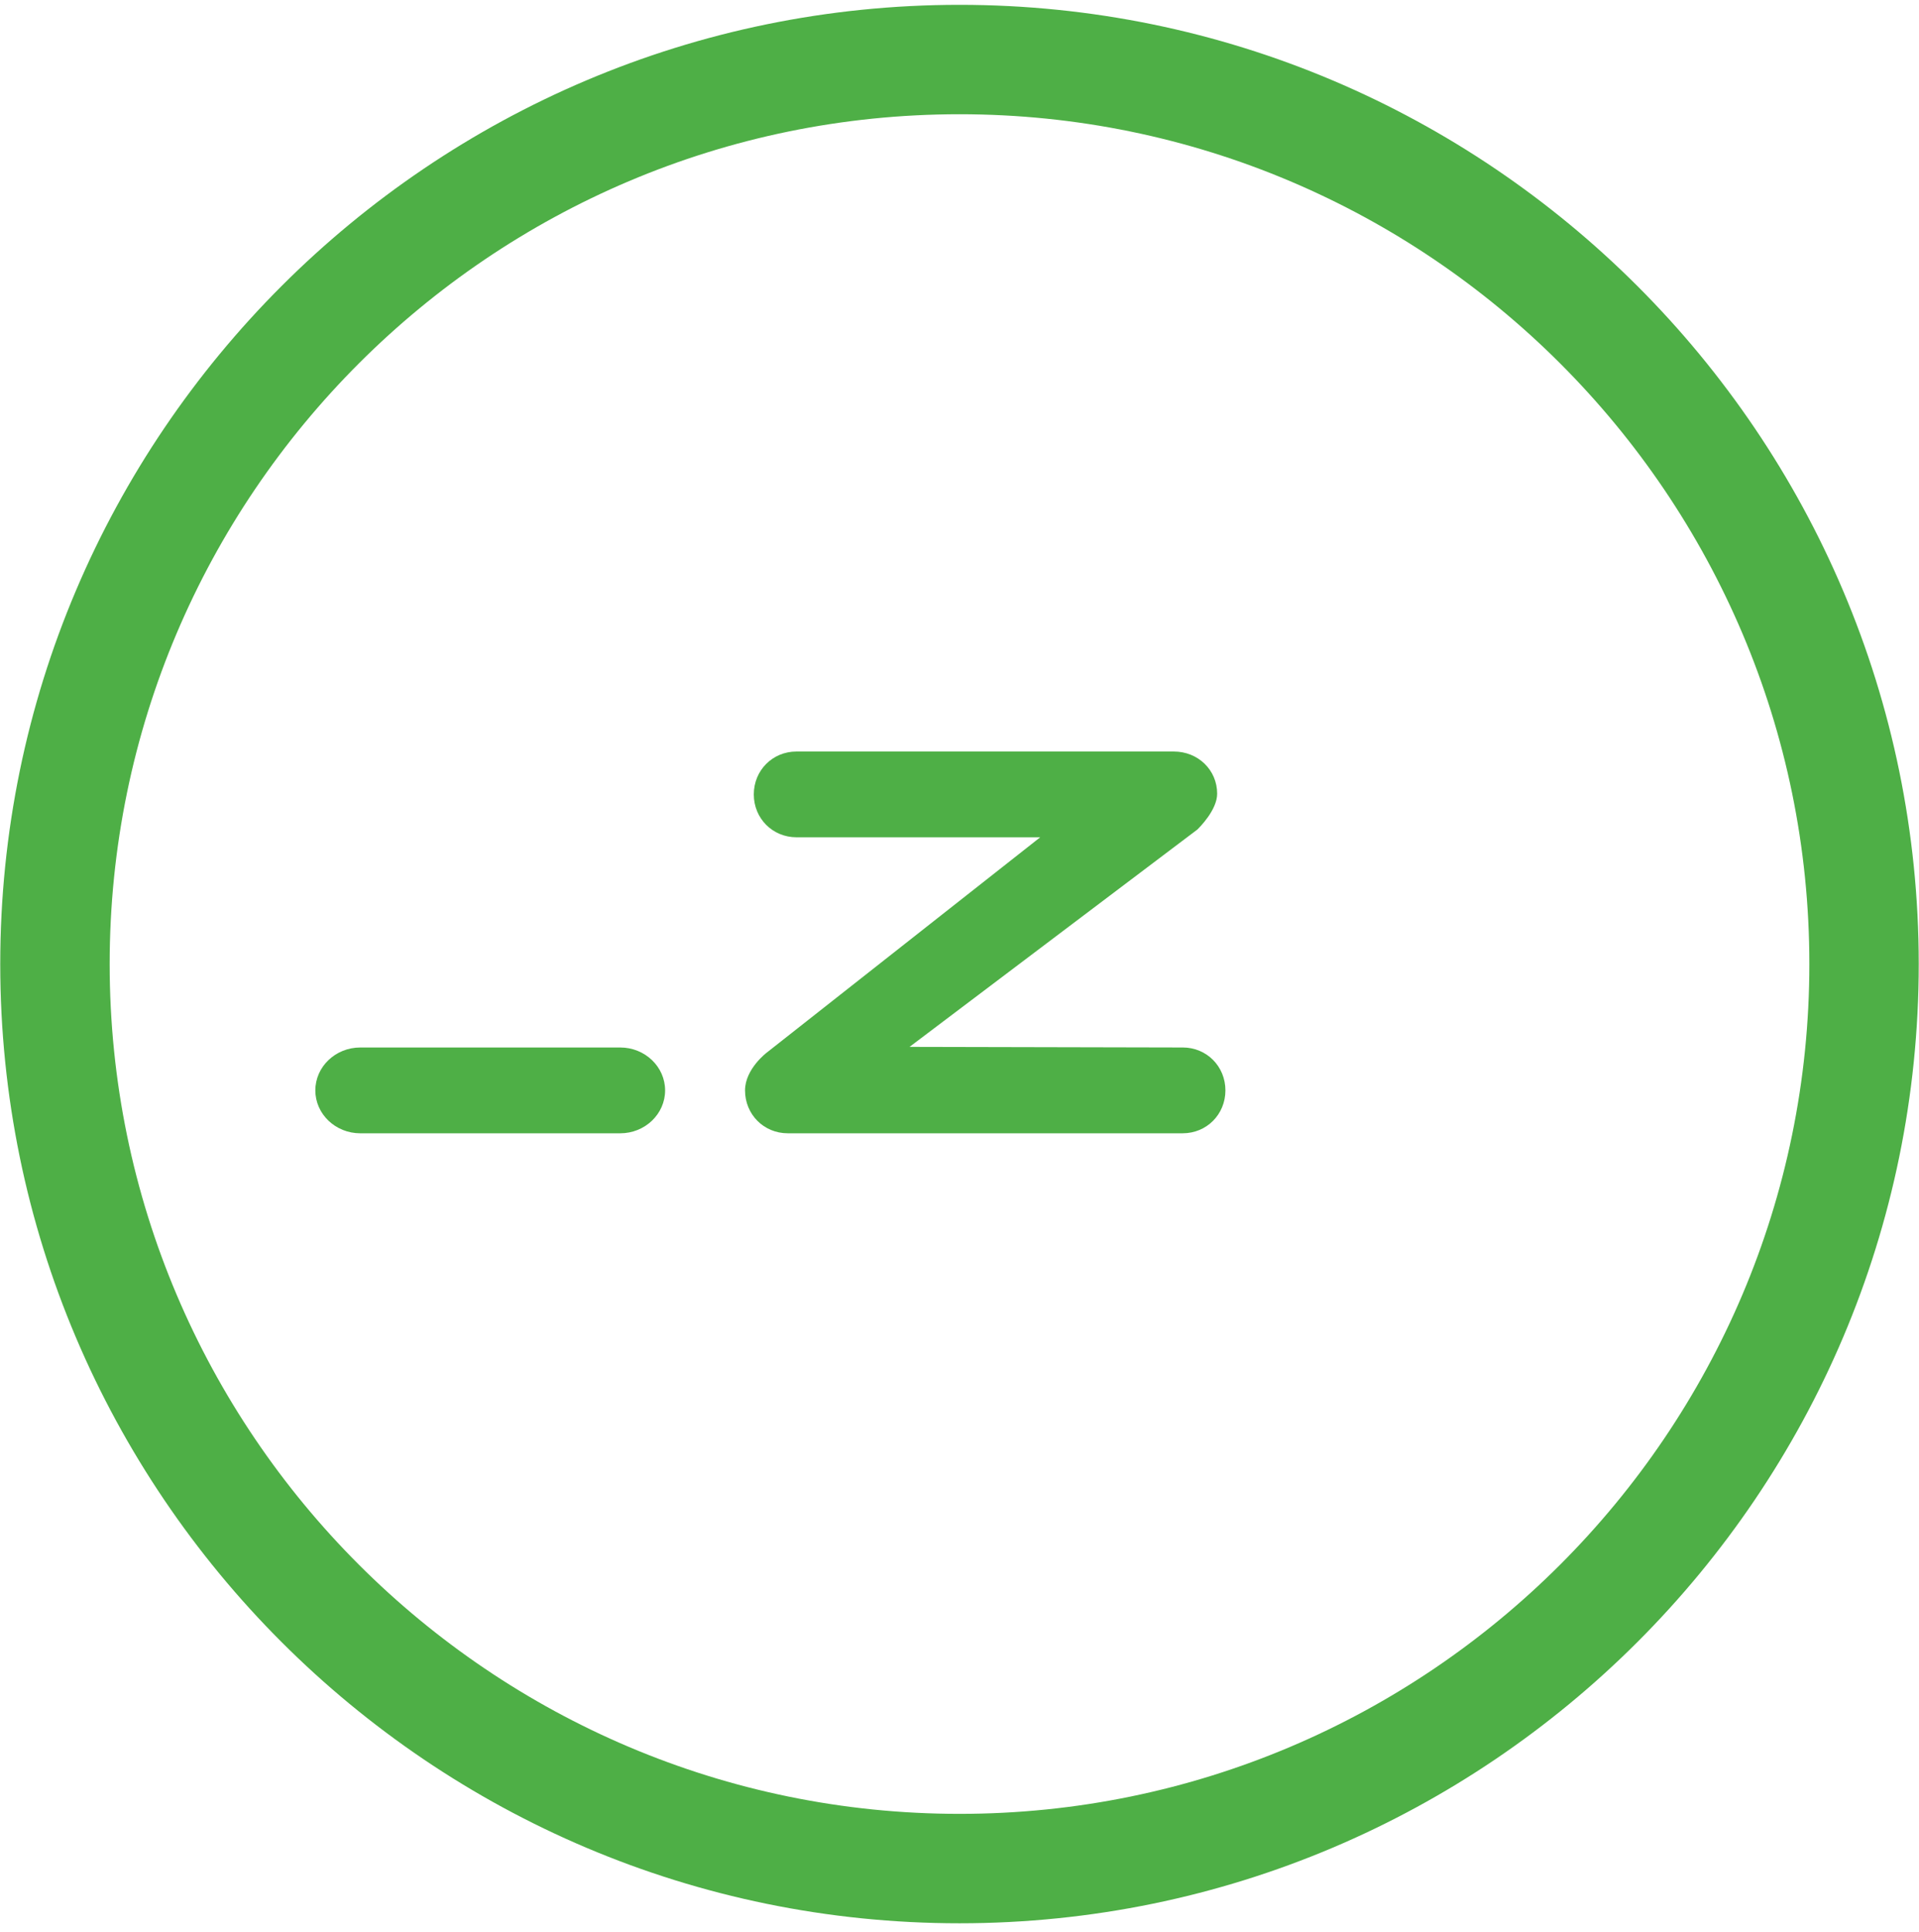 <svg width="148" height="149" xmlns="http://www.w3.org/2000/svg"><g fill="#4EAF46" fill-rule="evenodd"><path d="M73.999.373C33.207.373.019 33.56.019 74.35c0 40.796 33.188 73.984 73.98 73.984s73.98-33.188 73.98-73.984C147.98 33.56 114.792.373 74 .373m0 139.522c-36.14 0-65.542-29.403-65.542-65.546 0-36.134 29.403-65.538 65.542-65.538 36.144 0 65.544 29.404 65.544 65.538 0 36.143-29.4 65.546-65.544 65.546"/><path d="M91.215 80.788l-21.067-.047 22.2-16.766c.156-.154 1.524-1.508 1.524-2.76 0-1.824-1.468-3.254-3.343-3.254H61.426c-1.844 0-3.29 1.453-3.29 3.309 0 1.851 1.446 3.306 3.294 3.306h18.795L59.137 81.181s-1.677 1.261-1.677 2.916c0 1.853 1.447 3.308 3.293 3.308h30.46c1.846 0 3.295-1.455 3.295-3.308 0-1.855-1.449-3.31-3.293-3.31M47.833 80.788H27.788c-1.915 0-3.468 1.484-3.468 3.31 0 1.823 1.553 3.308 3.468 3.308h20.045c1.91 0 3.462-1.485 3.462-3.308 0-1.826-1.553-3.31-3.462-3.31"/></g></svg>
